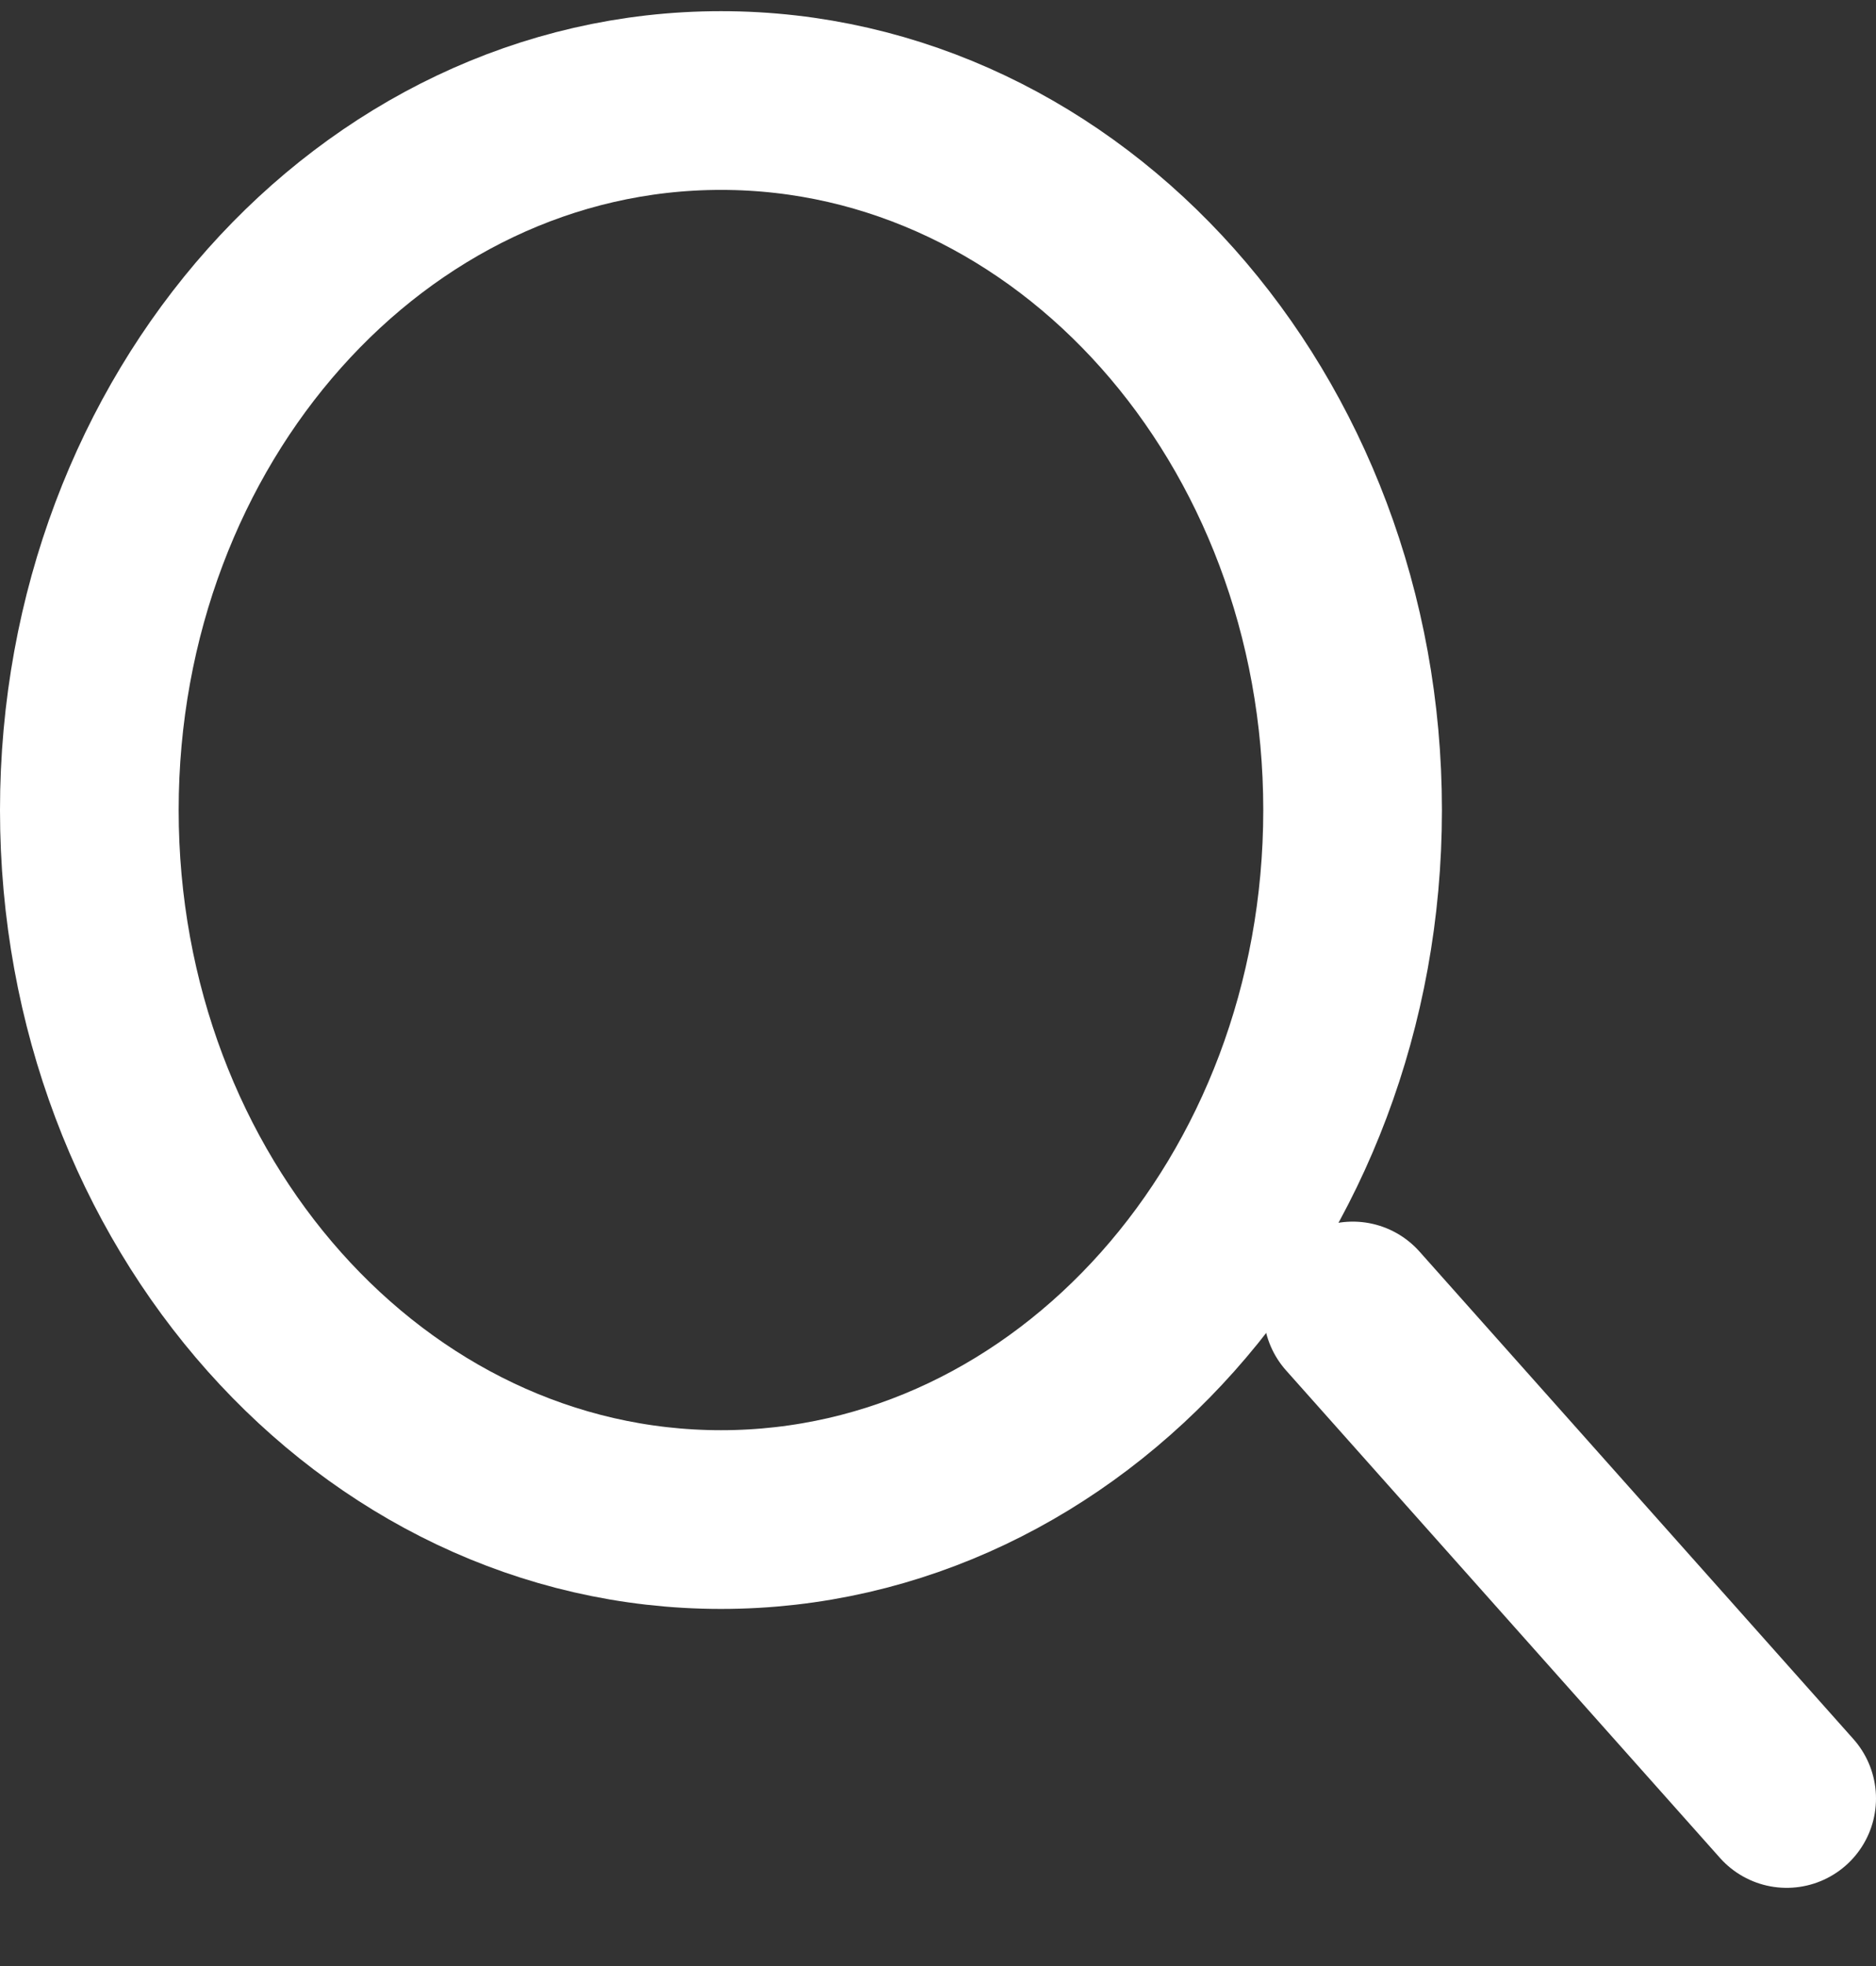 <svg width="21" height="22" viewBox="0 0 21 22" fill="none" xmlns="http://www.w3.org/2000/svg">
<rect x="0" y="0" width="21" height="22" fill="#333333" stroke="none"/>
<path d="M8.071 17.004C11.976 17.004 15.141 13.45 15.141 9.065C15.141 4.68 11.976 1.125 8.071 1.125C4.166 1.125 1 4.68 1 9.065C1 13.45 4.166 17.004 8.071 17.004Z" stroke="white" stroke-width="2" stroke-linecap="round" stroke-linejoin="round"/>
<path d="M15.143 14.67L20 20.125" stroke="white" stroke-width="2" stroke-miterlimit="10" stroke-linecap="round"/>
</svg>
